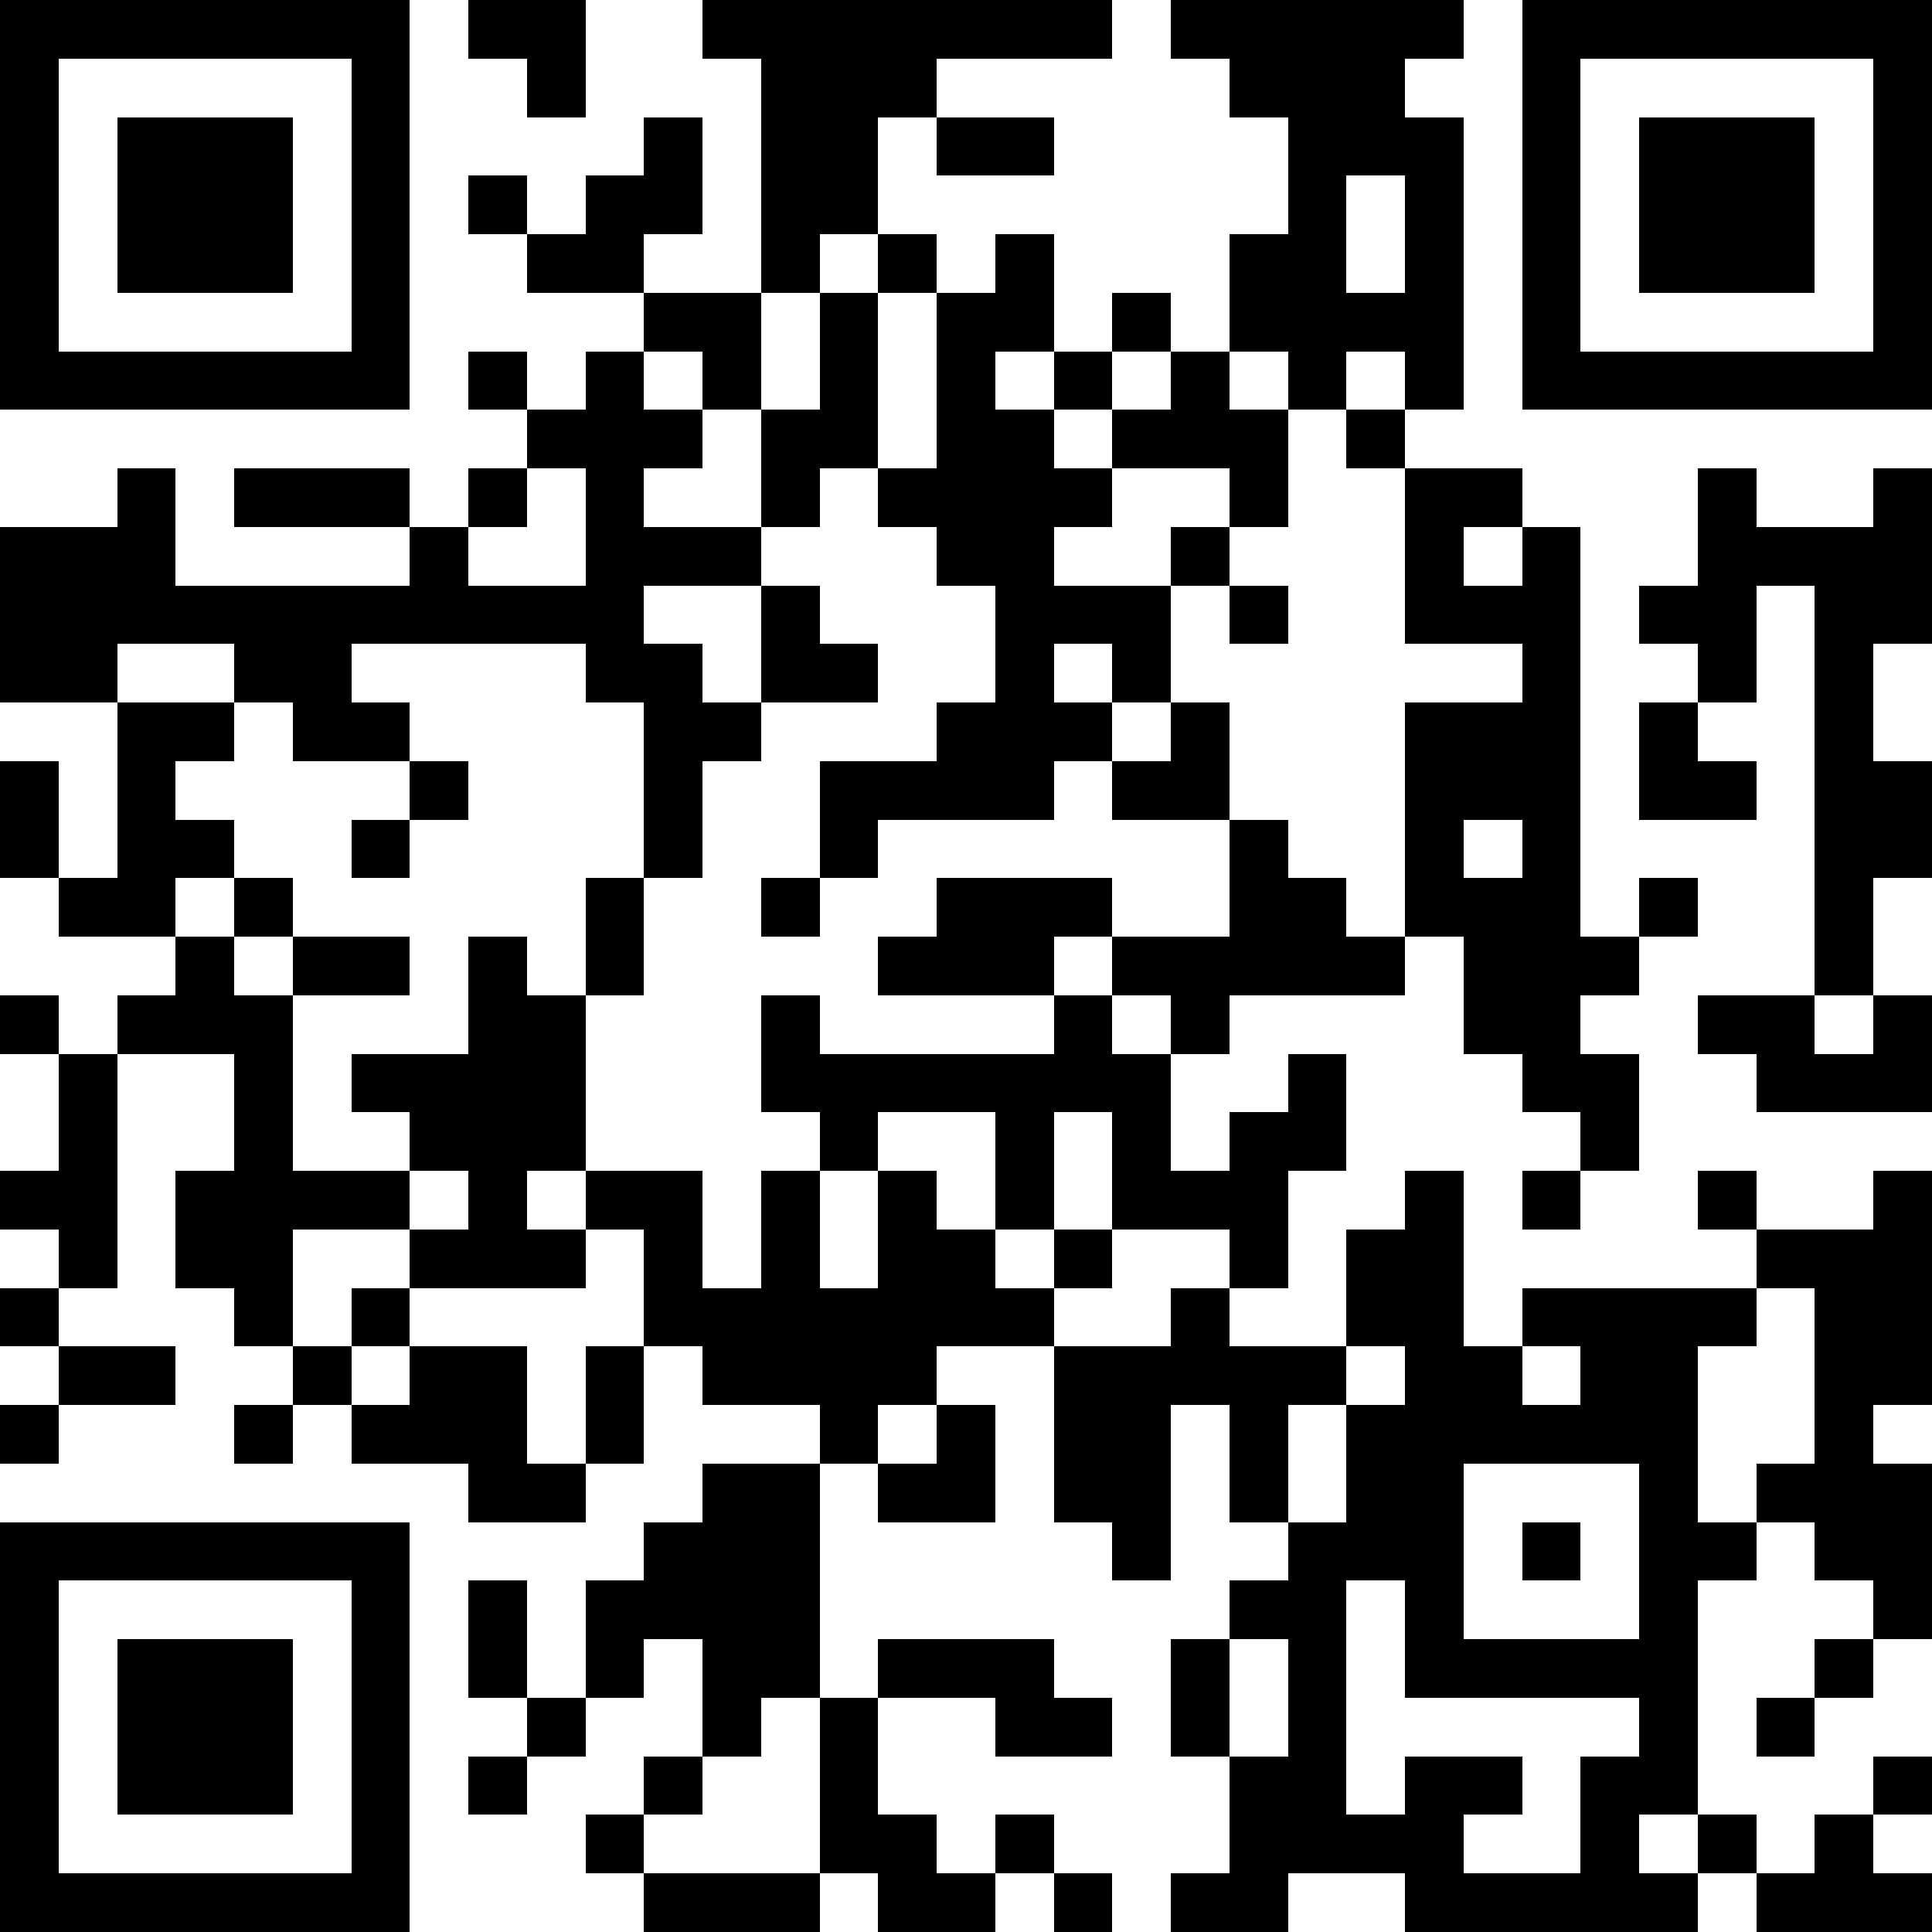 <?xml version="1.0"?>
<svg xmlns="http://www.w3.org/2000/svg" xmlns:xlink="http://www.w3.org/1999/xlink" version="1.1" shape-rendering="crispEdges" viewBox="0 0 33 33" width="33" height="33"> <rect x="0" y="0" height="33" width="33" fill="transparent"></rect> <rect x="0" y="0" height="1" width="7" fill="#000"></rect> <rect x="8" y="0" height="1" width="2" fill="#000"></rect> <rect x="12" y="0" height="1" width="7" fill="#000"></rect> <rect x="20" y="0" height="1" width="5" fill="#000"></rect> <rect x="26" y="0" height="1" width="7" fill="#000"></rect> <rect x="0" y="1" height="6" width="1" fill="#000"></rect> <rect x="6" y="1" height="6" width="1" fill="#000"></rect> <rect x="9" y="1" height="1" width="1" fill="#000"></rect> <rect x="13" y="1" height="1" width="3" fill="#000"></rect> <rect x="21" y="1" height="1" width="3" fill="#000"></rect> <rect x="26" y="1" height="6" width="1" fill="#000"></rect> <rect x="32" y="1" height="6" width="1" fill="#000"></rect> <rect x="2" y="2" height="3" width="3" fill="#000"></rect> <rect x="11" y="2" height="2" width="1" fill="#000"></rect> <rect x="13" y="2" height="2" width="2" fill="#000"></rect> <rect x="16" y="2" height="1" width="2" fill="#000"></rect> <rect x="22" y="2" height="1" width="3" fill="#000"></rect> <rect x="28" y="2" height="3" width="3" fill="#000"></rect> <rect x="8" y="3" height="1" width="1" fill="#000"></rect> <rect x="10" y="3" height="2" width="1" fill="#000"></rect> <rect x="22" y="3" height="4" width="1" fill="#000"></rect> <rect x="24" y="3" height="4" width="1" fill="#000"></rect> <rect x="9" y="4" height="1" width="1" fill="#000"></rect> <rect x="13" y="4" height="1" width="1" fill="#000"></rect> <rect x="15" y="4" height="1" width="1" fill="#000"></rect> <rect x="17" y="4" height="2" width="1" fill="#000"></rect> <rect x="21" y="4" height="2" width="1" fill="#000"></rect> <rect x="11" y="5" height="1" width="2" fill="#000"></rect> <rect x="14" y="5" height="3" width="1" fill="#000"></rect> <rect x="16" y="5" height="5" width="1" fill="#000"></rect> <rect x="19" y="5" height="1" width="1" fill="#000"></rect> <rect x="23" y="5" height="1" width="1" fill="#000"></rect> <rect x="1" y="6" height="1" width="5" fill="#000"></rect> <rect x="8" y="6" height="1" width="1" fill="#000"></rect> <rect x="10" y="6" height="6" width="1" fill="#000"></rect> <rect x="12" y="6" height="1" width="1" fill="#000"></rect> <rect x="18" y="6" height="1" width="1" fill="#000"></rect> <rect x="20" y="6" height="2" width="1" fill="#000"></rect> <rect x="27" y="6" height="1" width="5" fill="#000"></rect> <rect x="9" y="7" height="1" width="1" fill="#000"></rect> <rect x="11" y="7" height="1" width="1" fill="#000"></rect> <rect x="13" y="7" height="2" width="1" fill="#000"></rect> <rect x="17" y="7" height="7" width="1" fill="#000"></rect> <rect x="19" y="7" height="1" width="1" fill="#000"></rect> <rect x="21" y="7" height="2" width="1" fill="#000"></rect> <rect x="23" y="7" height="1" width="1" fill="#000"></rect> <rect x="2" y="8" height="3" width="1" fill="#000"></rect> <rect x="4" y="8" height="1" width="3" fill="#000"></rect> <rect x="8" y="8" height="1" width="1" fill="#000"></rect> <rect x="15" y="8" height="1" width="1" fill="#000"></rect> <rect x="18" y="8" height="1" width="1" fill="#000"></rect> <rect x="24" y="8" height="1" width="2" fill="#000"></rect> <rect x="29" y="8" height="4" width="1" fill="#000"></rect> <rect x="32" y="8" height="3" width="1" fill="#000"></rect> <rect x="0" y="9" height="3" width="2" fill="#000"></rect> <rect x="7" y="9" height="2" width="1" fill="#000"></rect> <rect x="11" y="9" height="1" width="2" fill="#000"></rect> <rect x="20" y="9" height="1" width="1" fill="#000"></rect> <rect x="24" y="9" height="2" width="1" fill="#000"></rect> <rect x="26" y="9" height="10" width="1" fill="#000"></rect> <rect x="30" y="9" height="1" width="2" fill="#000"></rect> <rect x="3" y="10" height="1" width="4" fill="#000"></rect> <rect x="8" y="10" height="1" width="2" fill="#000"></rect> <rect x="13" y="10" height="2" width="1" fill="#000"></rect> <rect x="18" y="10" height="1" width="2" fill="#000"></rect> <rect x="21" y="10" height="1" width="1" fill="#000"></rect> <rect x="25" y="10" height="1" width="1" fill="#000"></rect> <rect x="28" y="10" height="1" width="1" fill="#000"></rect> <rect x="31" y="10" height="7" width="1" fill="#000"></rect> <rect x="4" y="11" height="1" width="2" fill="#000"></rect> <rect x="11" y="11" height="4" width="1" fill="#000"></rect> <rect x="14" y="11" height="1" width="1" fill="#000"></rect> <rect x="19" y="11" height="1" width="1" fill="#000"></rect> <rect x="2" y="12" height="1" width="2" fill="#000"></rect> <rect x="5" y="12" height="1" width="2" fill="#000"></rect> <rect x="12" y="12" height="1" width="1" fill="#000"></rect> <rect x="16" y="12" height="2" width="1" fill="#000"></rect> <rect x="18" y="12" height="1" width="1" fill="#000"></rect> <rect x="20" y="12" height="2" width="1" fill="#000"></rect> <rect x="24" y="12" height="2" width="2" fill="#000"></rect> <rect x="28" y="12" height="2" width="1" fill="#000"></rect> <rect x="0" y="13" height="2" width="1" fill="#000"></rect> <rect x="2" y="13" height="3" width="1" fill="#000"></rect> <rect x="7" y="13" height="1" width="1" fill="#000"></rect> <rect x="14" y="13" height="1" width="2" fill="#000"></rect> <rect x="19" y="13" height="1" width="1" fill="#000"></rect> <rect x="29" y="13" height="1" width="1" fill="#000"></rect> <rect x="32" y="13" height="2" width="1" fill="#000"></rect> <rect x="3" y="14" height="1" width="1" fill="#000"></rect> <rect x="6" y="14" height="1" width="1" fill="#000"></rect> <rect x="14" y="14" height="1" width="1" fill="#000"></rect> <rect x="21" y="14" height="3" width="1" fill="#000"></rect> <rect x="24" y="14" height="2" width="1" fill="#000"></rect> <rect x="1" y="15" height="1" width="1" fill="#000"></rect> <rect x="4" y="15" height="1" width="1" fill="#000"></rect> <rect x="10" y="15" height="2" width="1" fill="#000"></rect> <rect x="13" y="15" height="1" width="1" fill="#000"></rect> <rect x="16" y="15" height="1" width="3" fill="#000"></rect> <rect x="22" y="15" height="2" width="1" fill="#000"></rect> <rect x="25" y="15" height="3" width="1" fill="#000"></rect> <rect x="28" y="15" height="1" width="1" fill="#000"></rect> <rect x="3" y="16" height="2" width="1" fill="#000"></rect> <rect x="5" y="16" height="1" width="2" fill="#000"></rect> <rect x="8" y="16" height="6" width="1" fill="#000"></rect> <rect x="15" y="16" height="1" width="3" fill="#000"></rect> <rect x="19" y="16" height="1" width="2" fill="#000"></rect> <rect x="23" y="16" height="1" width="1" fill="#000"></rect> <rect x="27" y="16" height="1" width="1" fill="#000"></rect> <rect x="0" y="17" height="1" width="1" fill="#000"></rect> <rect x="2" y="17" height="1" width="1" fill="#000"></rect> <rect x="4" y="17" height="6" width="1" fill="#000"></rect> <rect x="9" y="17" height="3" width="1" fill="#000"></rect> <rect x="13" y="17" height="2" width="1" fill="#000"></rect> <rect x="18" y="17" height="2" width="1" fill="#000"></rect> <rect x="20" y="17" height="1" width="1" fill="#000"></rect> <rect x="29" y="17" height="1" width="2" fill="#000"></rect> <rect x="32" y="17" height="2" width="1" fill="#000"></rect> <rect x="1" y="18" height="4" width="1" fill="#000"></rect> <rect x="6" y="18" height="1" width="2" fill="#000"></rect> <rect x="14" y="18" height="1" width="4" fill="#000"></rect> <rect x="19" y="18" height="3" width="1" fill="#000"></rect> <rect x="22" y="18" height="2" width="1" fill="#000"></rect> <rect x="27" y="18" height="2" width="1" fill="#000"></rect> <rect x="30" y="18" height="1" width="2" fill="#000"></rect> <rect x="7" y="19" height="1" width="1" fill="#000"></rect> <rect x="14" y="19" height="1" width="1" fill="#000"></rect> <rect x="17" y="19" height="2" width="1" fill="#000"></rect> <rect x="21" y="19" height="3" width="1" fill="#000"></rect> <rect x="0" y="20" height="1" width="1" fill="#000"></rect> <rect x="3" y="20" height="2" width="1" fill="#000"></rect> <rect x="5" y="20" height="1" width="2" fill="#000"></rect> <rect x="10" y="20" height="1" width="2" fill="#000"></rect> <rect x="13" y="20" height="4" width="1" fill="#000"></rect> <rect x="15" y="20" height="4" width="1" fill="#000"></rect> <rect x="20" y="20" height="1" width="1" fill="#000"></rect> <rect x="24" y="20" height="9" width="1" fill="#000"></rect> <rect x="26" y="20" height="1" width="1" fill="#000"></rect> <rect x="29" y="20" height="1" width="1" fill="#000"></rect> <rect x="32" y="20" height="4" width="1" fill="#000"></rect> <rect x="7" y="21" height="1" width="1" fill="#000"></rect> <rect x="9" y="21" height="1" width="1" fill="#000"></rect> <rect x="11" y="21" height="2" width="1" fill="#000"></rect> <rect x="16" y="21" height="2" width="1" fill="#000"></rect> <rect x="18" y="21" height="1" width="1" fill="#000"></rect> <rect x="23" y="21" height="2" width="1" fill="#000"></rect> <rect x="30" y="21" height="1" width="2" fill="#000"></rect> <rect x="0" y="22" height="1" width="1" fill="#000"></rect> <rect x="6" y="22" height="1" width="1" fill="#000"></rect> <rect x="12" y="22" height="2" width="1" fill="#000"></rect> <rect x="14" y="22" height="3" width="1" fill="#000"></rect> <rect x="17" y="22" height="1" width="1" fill="#000"></rect> <rect x="20" y="22" height="2" width="1" fill="#000"></rect> <rect x="26" y="22" height="1" width="4" fill="#000"></rect> <rect x="31" y="22" height="5" width="1" fill="#000"></rect> <rect x="1" y="23" height="1" width="2" fill="#000"></rect> <rect x="5" y="23" height="1" width="1" fill="#000"></rect> <rect x="7" y="23" height="2" width="2" fill="#000"></rect> <rect x="10" y="23" height="2" width="1" fill="#000"></rect> <rect x="18" y="23" height="3" width="2" fill="#000"></rect> <rect x="21" y="23" height="1" width="2" fill="#000"></rect> <rect x="25" y="23" height="2" width="1" fill="#000"></rect> <rect x="27" y="23" height="2" width="2" fill="#000"></rect> <rect x="0" y="24" height="1" width="1" fill="#000"></rect> <rect x="4" y="24" height="1" width="1" fill="#000"></rect> <rect x="6" y="24" height="1" width="1" fill="#000"></rect> <rect x="16" y="24" height="2" width="1" fill="#000"></rect> <rect x="21" y="24" height="2" width="1" fill="#000"></rect> <rect x="23" y="24" height="3" width="1" fill="#000"></rect> <rect x="26" y="24" height="1" width="1" fill="#000"></rect> <rect x="8" y="25" height="1" width="2" fill="#000"></rect> <rect x="12" y="25" height="4" width="2" fill="#000"></rect> <rect x="15" y="25" height="1" width="1" fill="#000"></rect> <rect x="28" y="25" height="6" width="1" fill="#000"></rect> <rect x="30" y="25" height="1" width="1" fill="#000"></rect> <rect x="32" y="25" height="3" width="1" fill="#000"></rect> <rect x="0" y="26" height="1" width="7" fill="#000"></rect> <rect x="11" y="26" height="2" width="1" fill="#000"></rect> <rect x="19" y="26" height="1" width="1" fill="#000"></rect> <rect x="22" y="26" height="6" width="1" fill="#000"></rect> <rect x="26" y="26" height="1" width="1" fill="#000"></rect> <rect x="29" y="26" height="1" width="1" fill="#000"></rect> <rect x="0" y="27" height="6" width="1" fill="#000"></rect> <rect x="6" y="27" height="6" width="1" fill="#000"></rect> <rect x="8" y="27" height="2" width="1" fill="#000"></rect> <rect x="10" y="27" height="2" width="1" fill="#000"></rect> <rect x="21" y="27" height="1" width="1" fill="#000"></rect> <rect x="2" y="28" height="3" width="3" fill="#000"></rect> <rect x="15" y="28" height="1" width="3" fill="#000"></rect> <rect x="20" y="28" height="2" width="1" fill="#000"></rect> <rect x="25" y="28" height="1" width="3" fill="#000"></rect> <rect x="31" y="28" height="1" width="1" fill="#000"></rect> <rect x="9" y="29" height="1" width="1" fill="#000"></rect> <rect x="12" y="29" height="1" width="1" fill="#000"></rect> <rect x="14" y="29" height="3" width="1" fill="#000"></rect> <rect x="17" y="29" height="1" width="2" fill="#000"></rect> <rect x="30" y="29" height="1" width="1" fill="#000"></rect> <rect x="8" y="30" height="1" width="1" fill="#000"></rect> <rect x="11" y="30" height="1" width="1" fill="#000"></rect> <rect x="21" y="30" height="3" width="1" fill="#000"></rect> <rect x="24" y="30" height="1" width="2" fill="#000"></rect> <rect x="27" y="30" height="3" width="1" fill="#000"></rect> <rect x="32" y="30" height="1" width="1" fill="#000"></rect> <rect x="10" y="31" height="1" width="1" fill="#000"></rect> <rect x="15" y="31" height="2" width="1" fill="#000"></rect> <rect x="17" y="31" height="1" width="1" fill="#000"></rect> <rect x="23" y="31" height="1" width="2" fill="#000"></rect> <rect x="29" y="31" height="1" width="1" fill="#000"></rect> <rect x="31" y="31" height="2" width="1" fill="#000"></rect> <rect x="1" y="32" height="1" width="5" fill="#000"></rect> <rect x="11" y="32" height="1" width="3" fill="#000"></rect> <rect x="16" y="32" height="1" width="1" fill="#000"></rect> <rect x="18" y="32" height="1" width="1" fill="#000"></rect> <rect x="20" y="32" height="1" width="1" fill="#000"></rect> <rect x="24" y="32" height="1" width="3" fill="#000"></rect> <rect x="28" y="32" height="1" width="1" fill="#000"></rect> <rect x="30" y="32" height="1" width="1" fill="#000"></rect> <rect x="32" y="32" height="1" width="1" fill="#000"></rect> </svg>